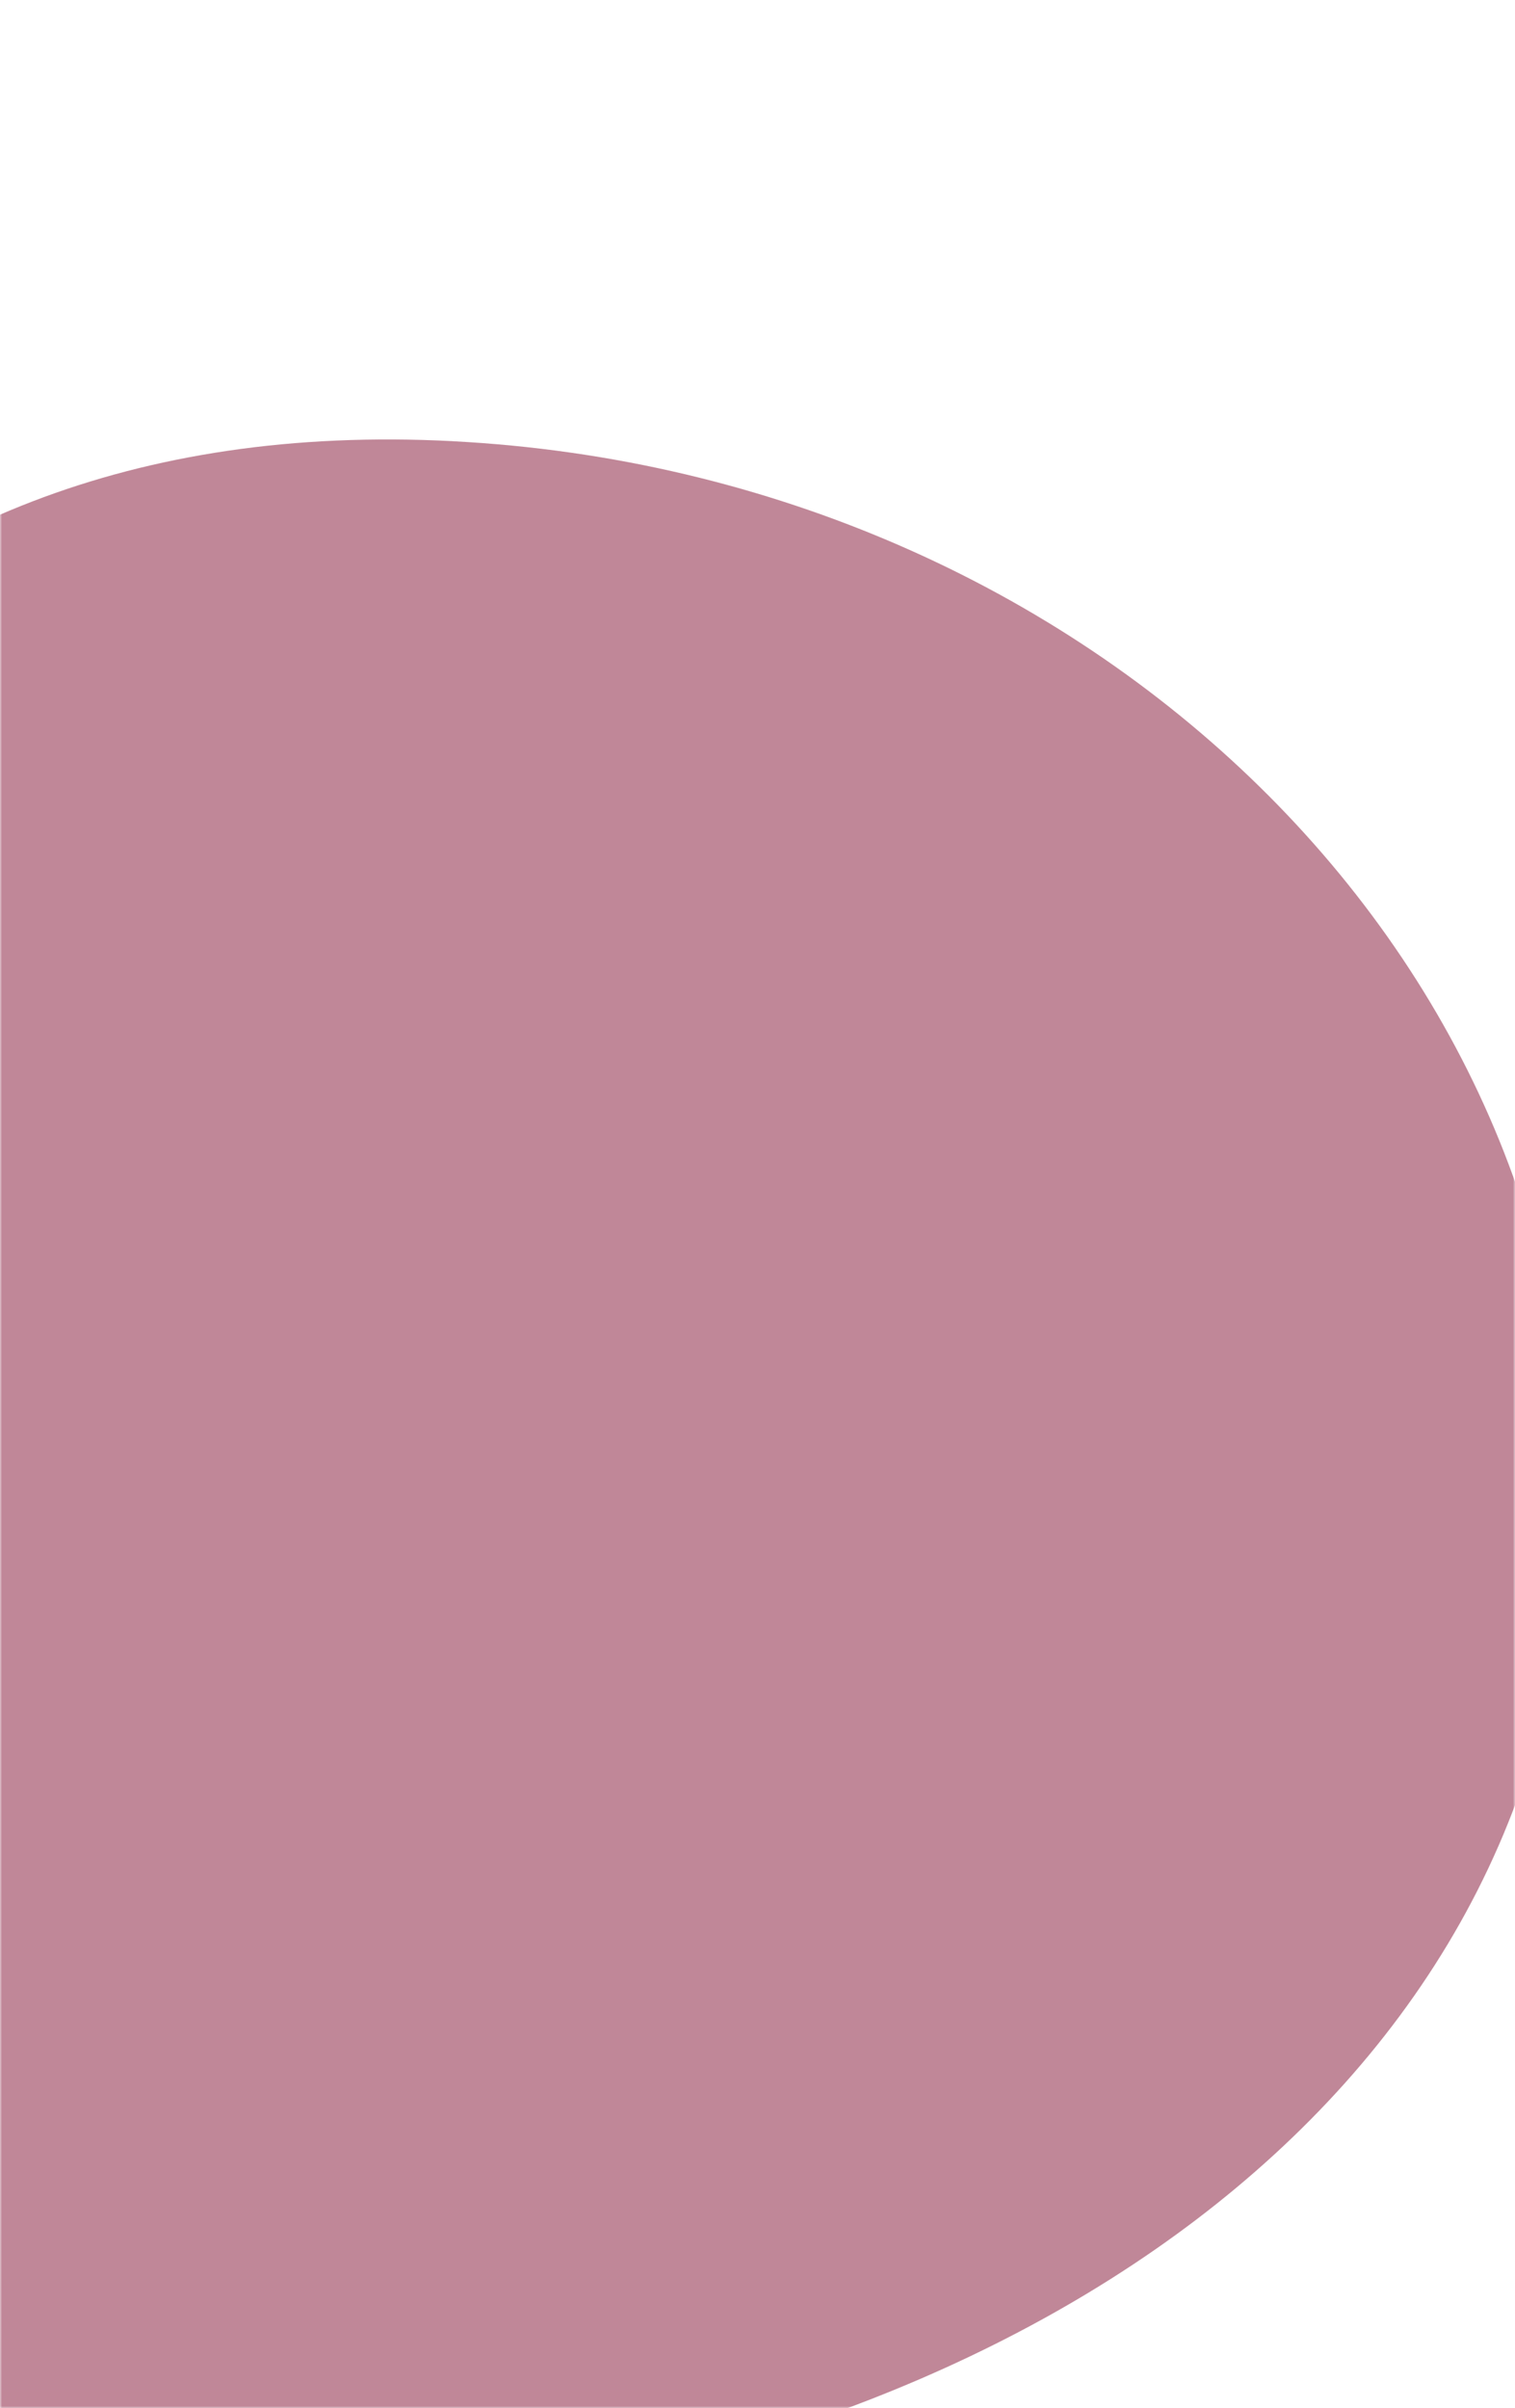 <svg width="360" height="572" viewBox="0 0 360 572" fill="none" xmlns="http://www.w3.org/2000/svg">
<g opacity="0.7">
<mask id="mask0_1_123" style="mask-type:alpha" maskUnits="userSpaceOnUse" x="0" y="0" width="360" height="572">
<rect width="360" height="572" fill="#D9D9D9"/>
</mask>
<g mask="url(#mask0_1_123)">
<path d="M107.555 104.8C259.672 112.647 378.433 229.138 372.8 364.984C367.167 500.831 237.404 584.639 87.156 596.74C-175.761 617.924 -176.183 476.298 -146.67 338.177C-118.058 204.284 -44.577 96.942 107.555 104.791" fill="#A5546C"/>
</g>
</g>
</svg>
